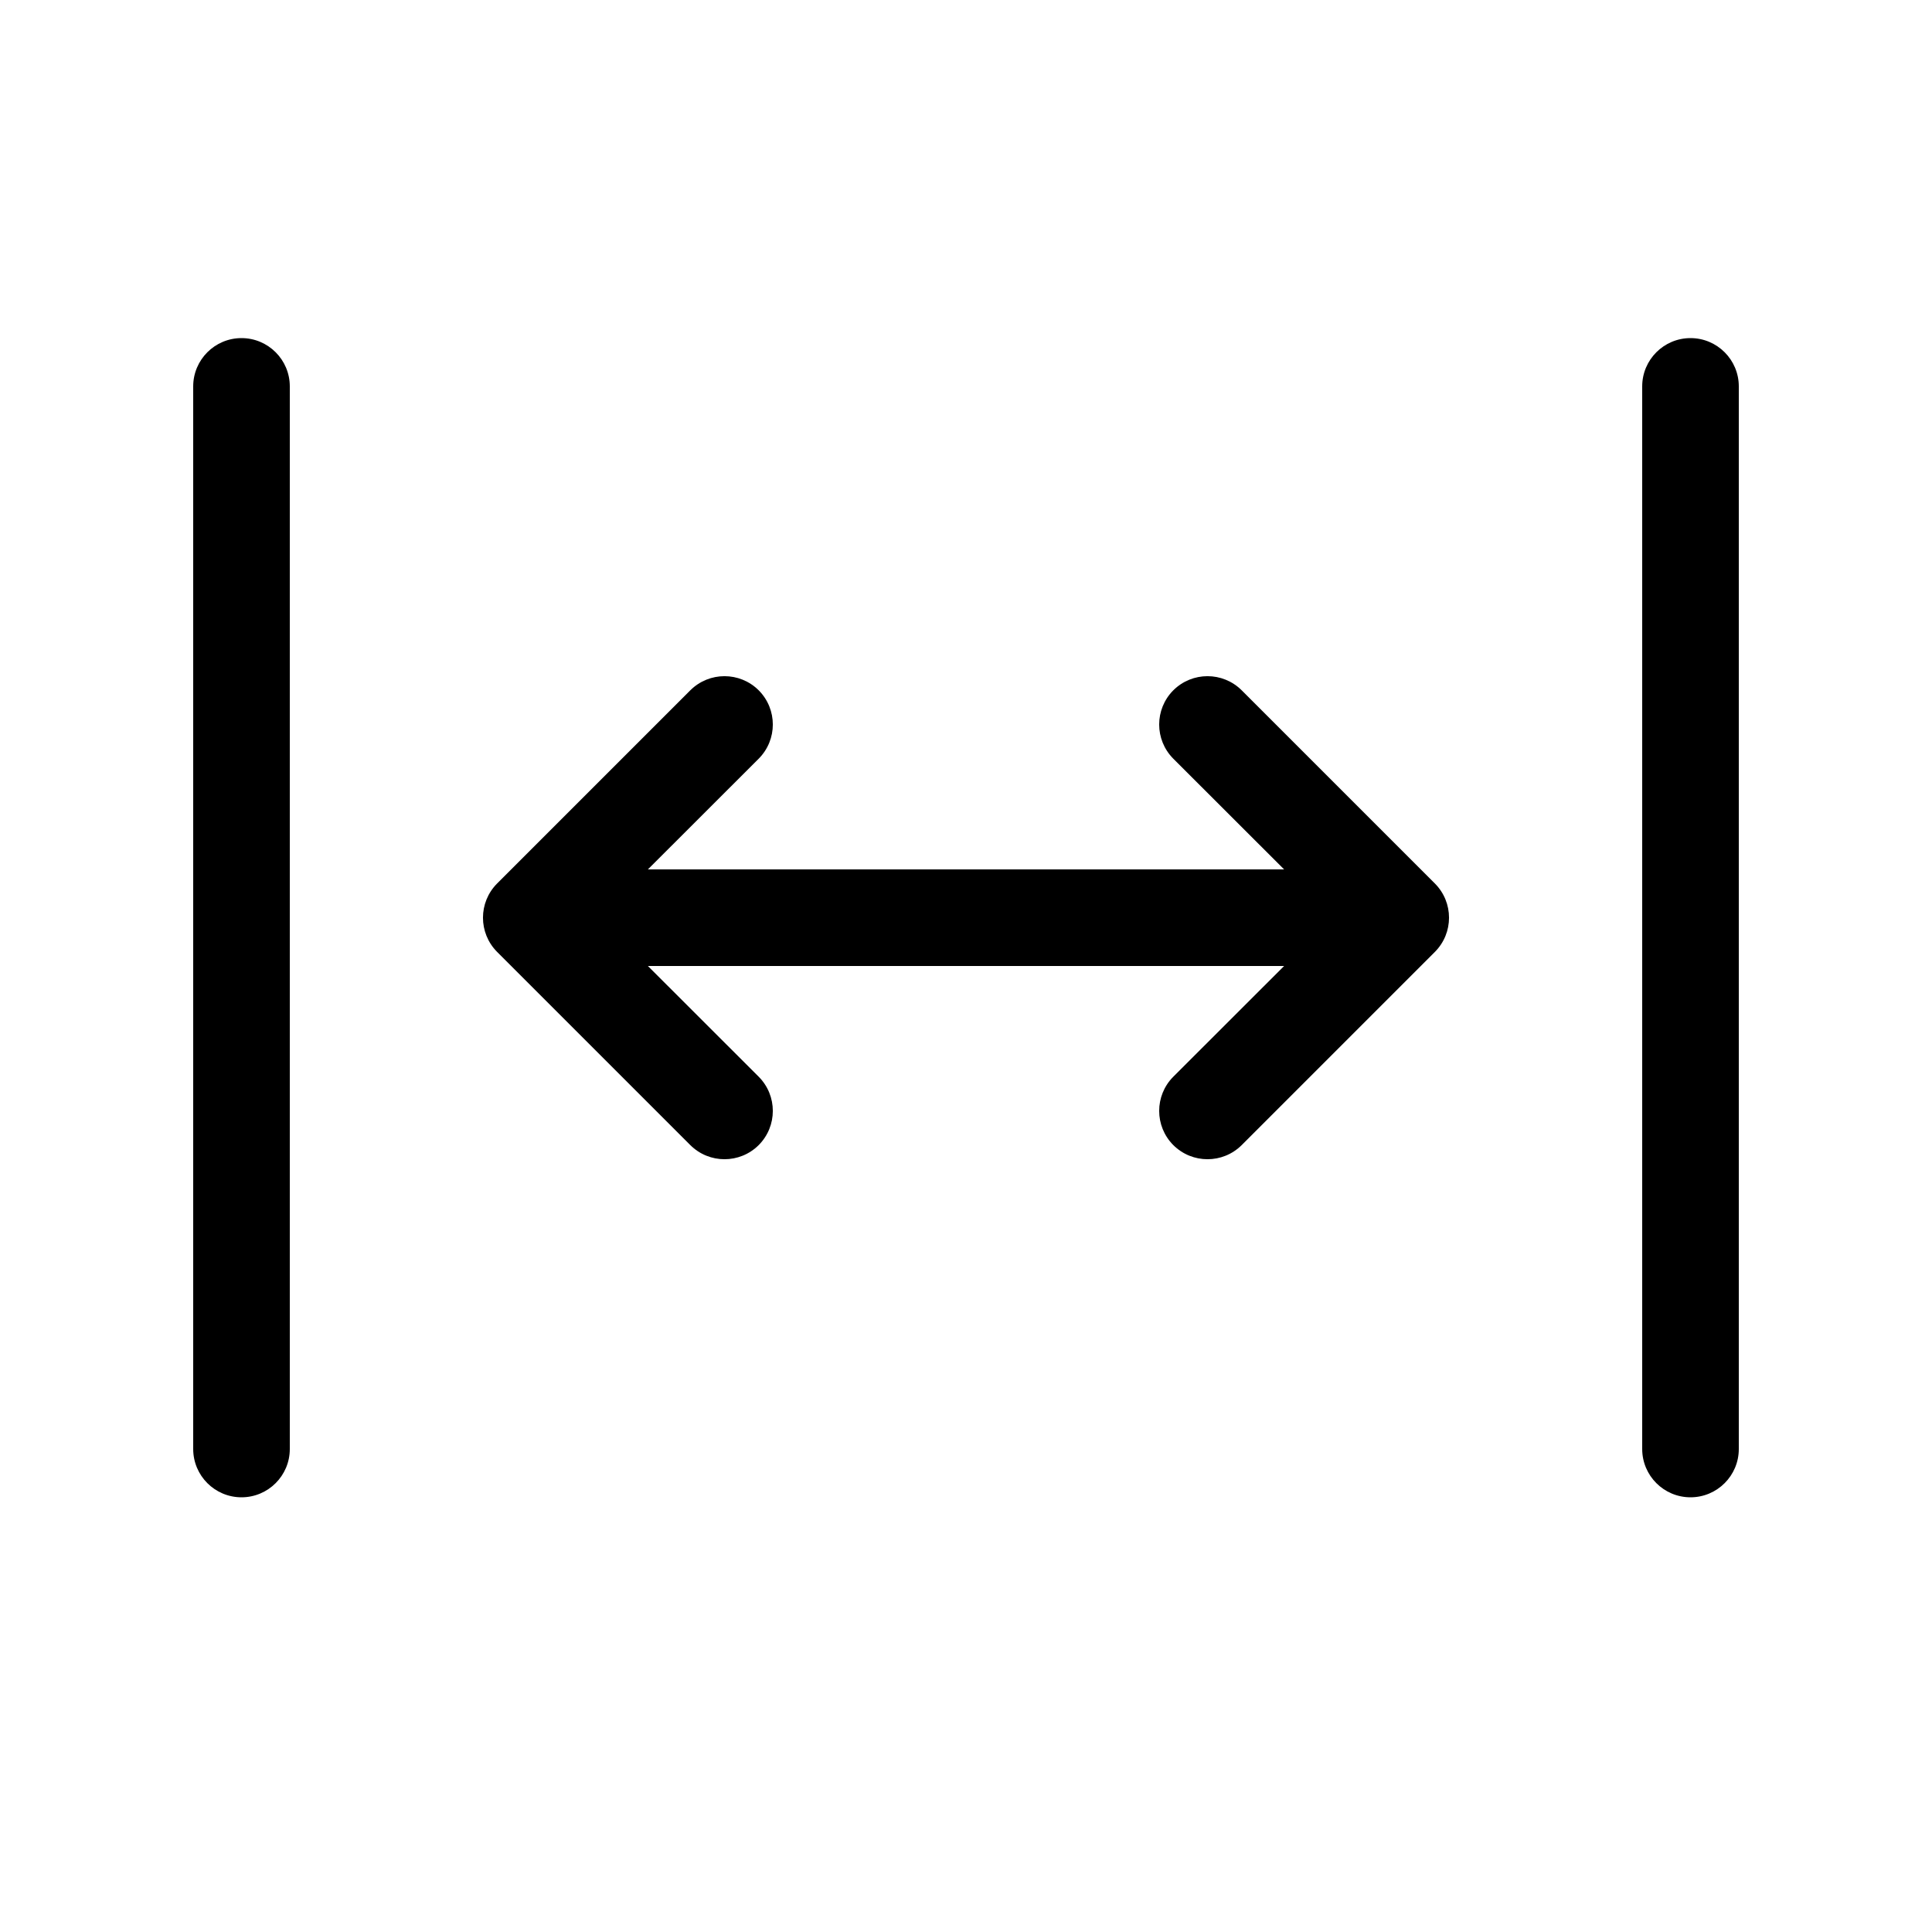 <svg xmlns="http://www.w3.org/2000/svg" viewBox="0 0 20 20" fill="none"><path d="M18 4C18 3.724 17.776 3.5 17.5 3.5C17.224 3.5 17 3.724 17 4L17 15C17 15.276 17.224 15.5 17.5 15.5C17.776 15.5 18 15.276 18 15V4ZM3 4C3 3.724 2.776 3.5 2.5 3.5C2.224 3.5 2 3.724 2 4L2 15C2 15.276 2.224 15.5 2.5 15.5C2.776 15.5 3 15.276 3 15L3 4ZM14.854 9.146C15.049 9.342 15.049 9.658 14.854 9.854L12.854 11.854C12.658 12.049 12.342 12.049 12.146 11.854C11.951 11.658 11.951 11.342 12.146 11.146L13.293 10L6.707 10L7.854 11.146C8.049 11.342 8.049 11.658 7.854 11.854C7.658 12.049 7.342 12.049 7.146 11.854L5.146 9.854C4.951 9.658 4.951 9.342 5.146 9.146L7.146 7.146C7.342 6.951 7.658 6.951 7.854 7.146C8.049 7.342 8.049 7.658 7.854 7.854L6.707 9L13.293 9L12.146 7.854C11.951 7.658 11.951 7.342 12.146 7.146C12.342 6.951 12.658 6.951 12.854 7.146L14.854 9.146Z" fill="currentColor"/></svg>